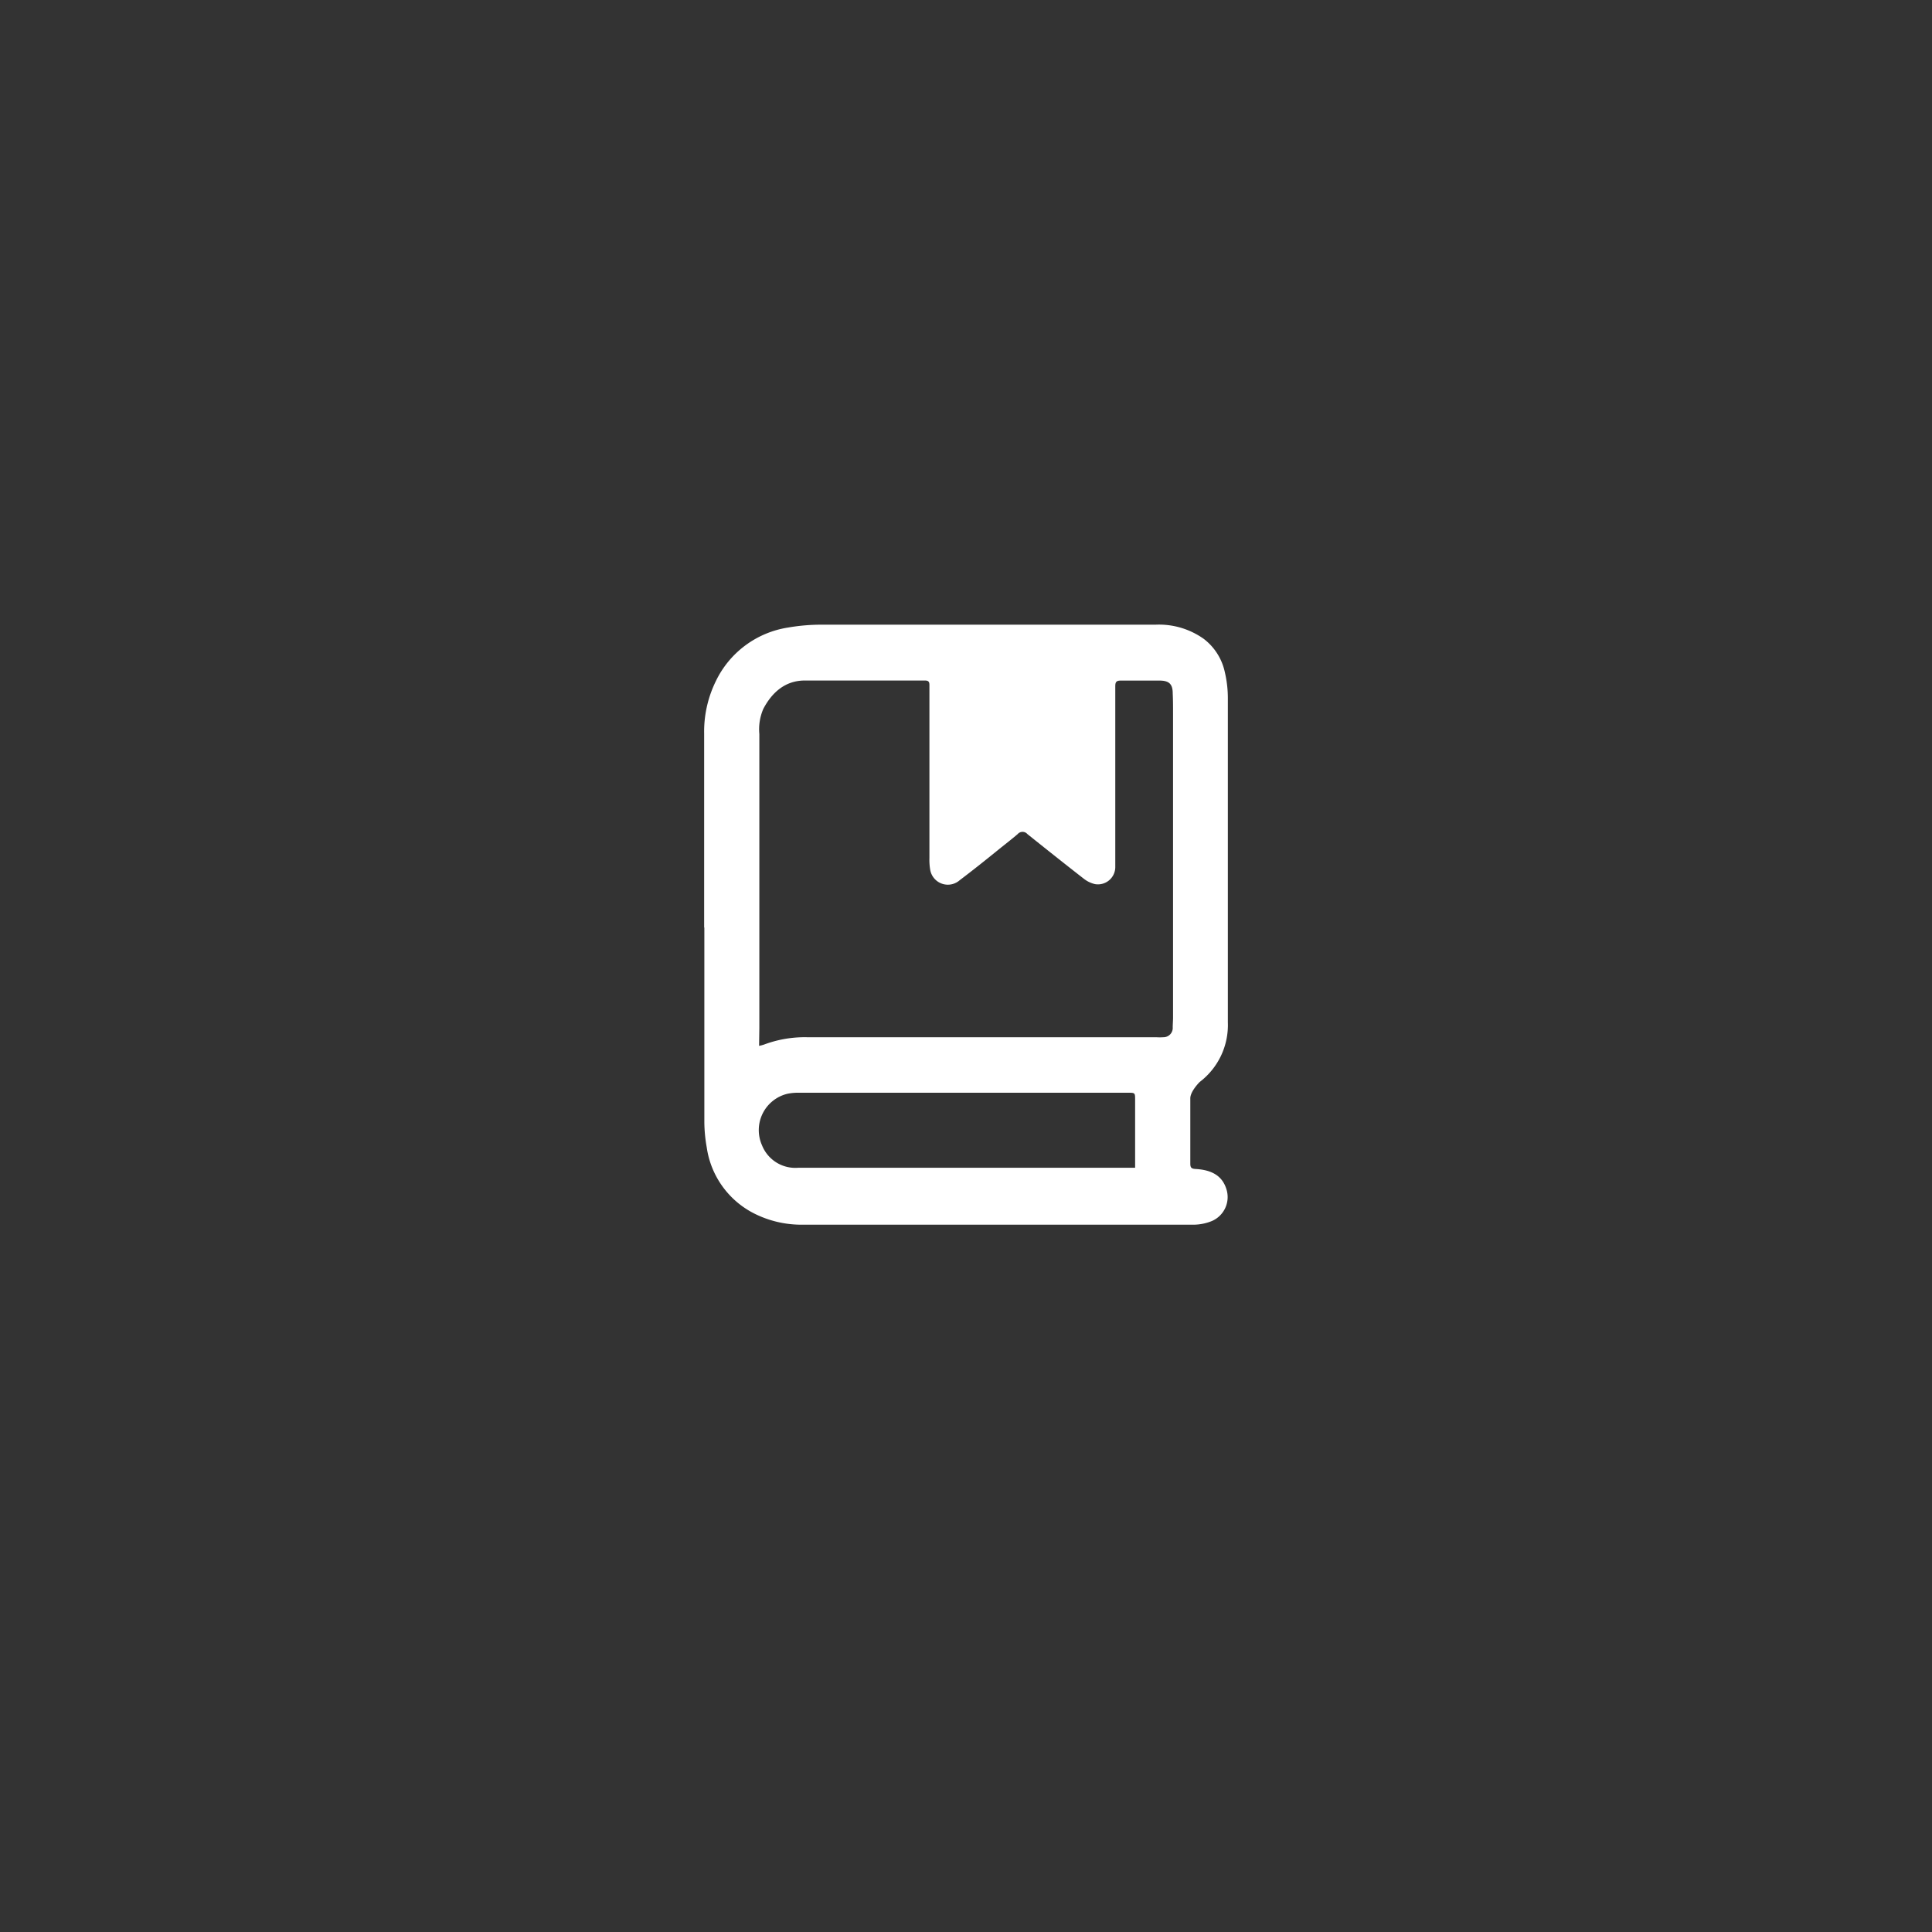 <svg xmlns="http://www.w3.org/2000/svg" viewBox="0 0 300 300"><rect x="0" y="0" width="300" height="300" fill="#333333" stroke="none"/><defs><style>.cls-1{fill:#fff;}</style></defs><g id="Capa_1" data-name="Capa 1"><path class="cls-1" d="M109.34,144q0-15,0-30.07a17.75,17.75,0,0,1,1.78-8.09,15,15,0,0,1,11.28-8.4,30.11,30.11,0,0,1,5.28-.44q25.87,0,51.75,0a12,12,0,0,1,7.47,2.19,8.81,8.81,0,0,1,3.29,5.18,17.53,17.53,0,0,1,.47,4q0,25.18,0,50.38A11.1,11.1,0,0,1,186.3,168c-.07.06-1.49,1.49-1.47,2.57,0,3.37,0,6.75,0,10.12,0,.64.19.79.82.83,2.54.14,4.13,1.08,4.77,3.08a4.05,4.05,0,0,1-2.24,5,7.68,7.68,0,0,1-2.75.57q-30.39,0-60.78,0a16.29,16.29,0,0,1-7.58-1.76,13.67,13.67,0,0,1-7.33-10.26,23.2,23.2,0,0,1-.37-3.9c0-10.07,0-20.14,0-30.21Zm8.53,18.4a6,6,0,0,0,.77-.2,18,18,0,0,1,6.62-1.14H179.5a8.93,8.93,0,0,0,1.16,0,1.44,1.44,0,0,0,1.44-1.53c0-.51.05-1,.05-1.53V110.81c0-1,0-2.08-.05-3.13,0-1.47-.57-2-2.07-2-2,0-4,0-6,0-.7,0-.85.24-.85.89q0,13.11,0,26.21c0,.63,0,1.26,0,1.89a2.69,2.69,0,0,1-3.17,2.61,4.42,4.42,0,0,1-1.74-.85c-2.93-2.28-5.83-4.59-8.73-6.91a1,1,0,0,0-1.52,0c-.92.79-1.88,1.53-2.83,2.29-2,1.63-4.08,3.29-6.17,4.87a2.78,2.78,0,0,1-4.58-1.63,9.08,9.08,0,0,1-.12-1.81q0-13.44,0-26.87c0-.54-.18-.7-.72-.7-6.21,0-12.42,0-18.63,0-3,0-5.07,1.8-6.44,4.4a8,8,0,0,0-.62,3.91q0,22.83,0,45.65Zm58.39,19c0-.27,0-.43,0-.6,0-3.32,0-6.64,0-10,0-1.12,0-1.12-1.13-1.12h-51a8.46,8.46,0,0,0-1.81.15,5.8,5.8,0,0,0-4,8,5.57,5.57,0,0,0,5.62,3.5h52.33Z"></path></g></svg>